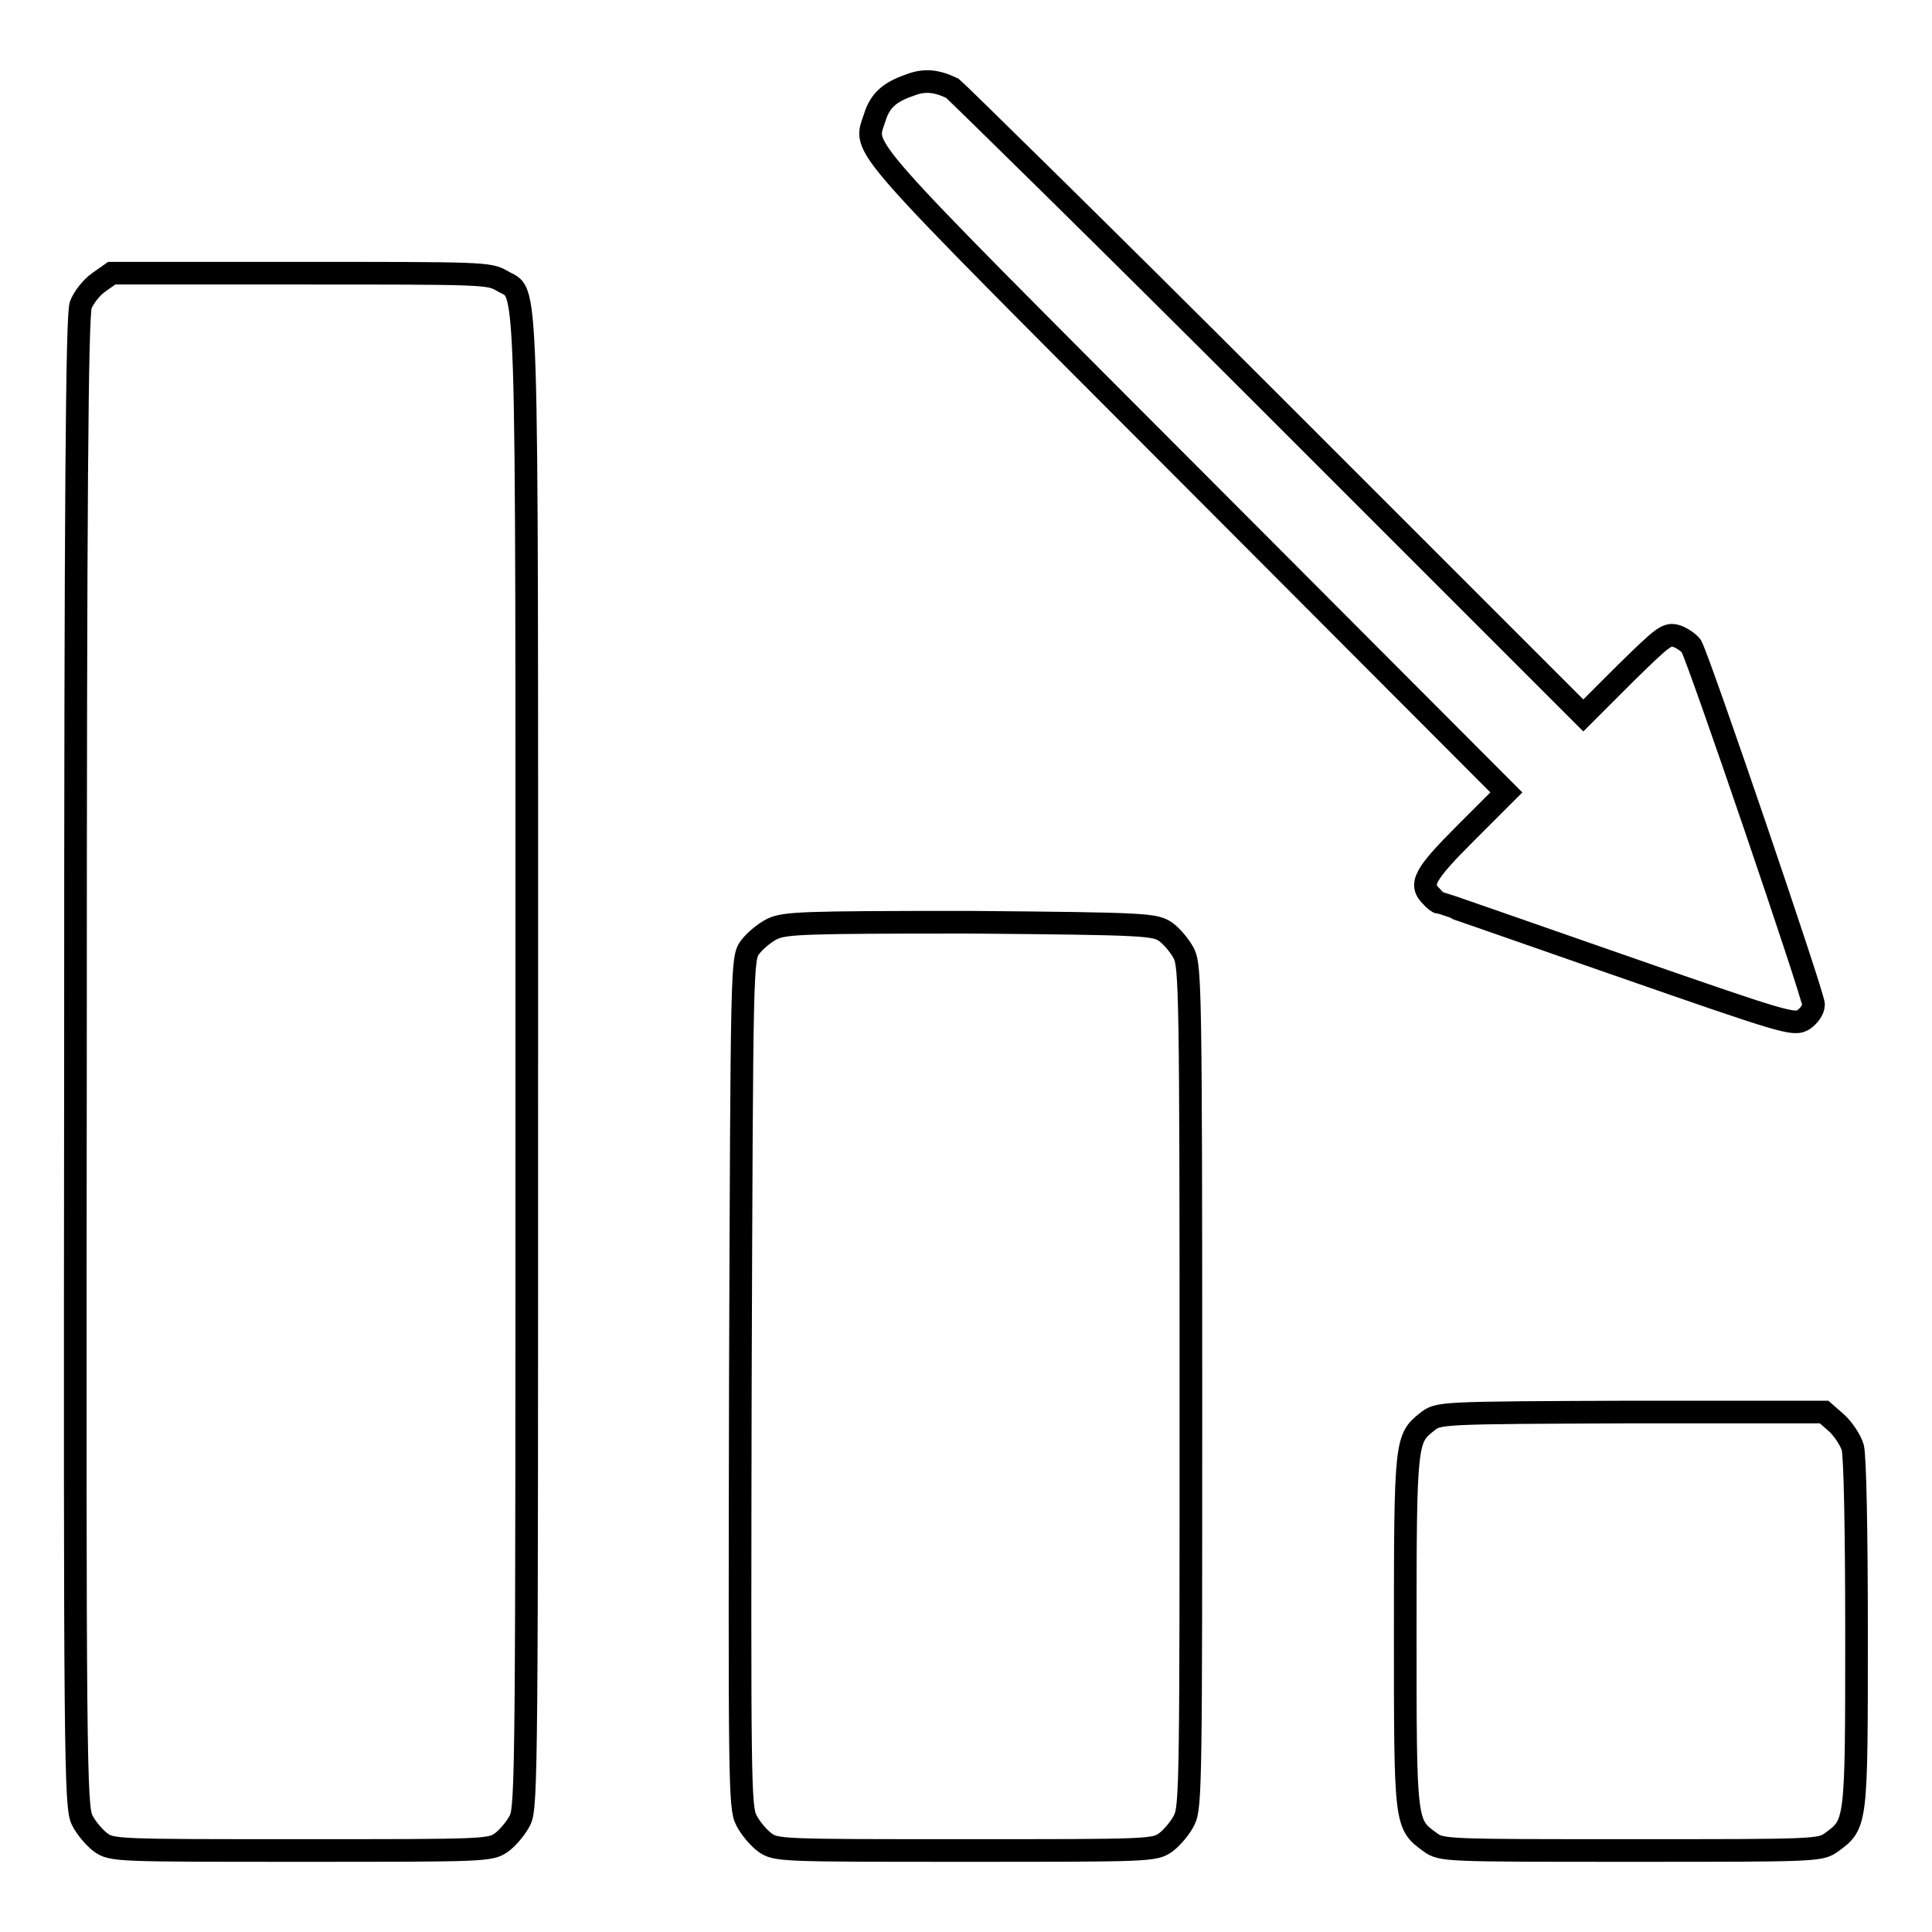<?xml version="1.0" encoding="utf-8"?>
<!-- Svg Vector Icons : http://www.onlinewebfonts.com/icon -->
<!DOCTYPE svg PUBLIC "-//W3C//DTD SVG 1.1//EN" "http://www.w3.org/Graphics/SVG/1.1/DTD/svg11.dtd">
<svg version="1.1" xmlns="http://www.w3.org/2000/svg" xmlns:xlink="http://www.w3.org/1999/xlink" x="0px" y="0px" viewBox="0 0 256 256" enable-background="new 0 0 256 256" xml:space="preserve">
<g><g><g><path stroke-width="3" fill-opacity="0" stroke="#000000"  d="M120.5,11.3c-2.6,0.9-3.9,2-4.6,4.3c-1.4,4.4-3.5,2,41.9,47.5l41.8,41.9l-5.4,5.4c-5.5,5.5-6.2,6.8-4.5,8.4c0.4,0.5,0.9,0.8,1,0.8c0.1,0,10.7,3.7,23.6,8.2c22.4,7.8,23.4,8.1,24.7,7.3c0.7-0.5,1.3-1.3,1.3-2c0-1.2-15.2-45.8-16.2-47.5c-0.3-0.4-1.1-1-1.9-1.3c-1.3-0.4-1.7-0.1-6.9,5l-5.5,5.5l-41.3-41.3c-22.7-22.7-41.8-41.4-42.3-41.8C124.1,10.7,122.5,10.5,120.5,11.3z"/><path stroke-width="3" fill-opacity="0" stroke="#000000"  d="M13.1,37.4c-1,0.7-2,2-2.4,3C10.2,41.8,10,65.9,10,140.8c-0.1,92.9,0,98.7,0.9,100.4c0.5,1,1.6,2.3,2.4,2.9c1.5,1.1,2,1.1,26.6,1.1c24.5,0,25.1,0,26.6-1.1c0.8-0.6,1.9-1.9,2.4-2.9c0.9-1.7,0.9-7.6,0.9-100.6C69.8,32,70,39.4,66.5,37.2c-1.7-1-2.6-1-26.7-1h-25L13.1,37.4z"/><path stroke-width="3" fill-opacity="0" stroke="#000000"  d="M102.3,123.1c-1,0.5-2.3,1.6-2.9,2.4c-1.1,1.5-1.1,1.8-1.3,57.7c-0.1,52.8-0.1,56.3,0.8,58c0.5,1,1.6,2.3,2.4,2.9c1.5,1.1,2,1.1,26.6,1.1c24.5,0,25.1,0,26.6-1.1c0.8-0.6,1.9-1.9,2.4-2.9c0.9-1.7,0.9-5.5,0.9-57.4c0-51.9-0.1-55.7-0.9-57.4c-0.5-1-1.6-2.3-2.4-2.9c-1.5-1-2.2-1.1-26-1.3C106.1,122.2,104,122.3,102.3,123.1z"/><path stroke-width="3" fill-opacity="0" stroke="#000000"  d="M189.1,188.4c-2.8,2.2-2.9,2.6-2.9,27.8c0,25.6,0,25.5,3.3,27.9c1.5,1.1,2,1.1,26.6,1.1c24.5,0,25.1,0,26.6-1.1c3.3-2.4,3.3-2.4,3.3-27.5c0-14-0.2-23.6-0.5-24.8c-0.3-1-1.3-2.5-2.2-3.3l-1.6-1.4h-25.5C190.7,187.2,190.6,187.2,189.1,188.4z"/></g></g></g>
</svg>